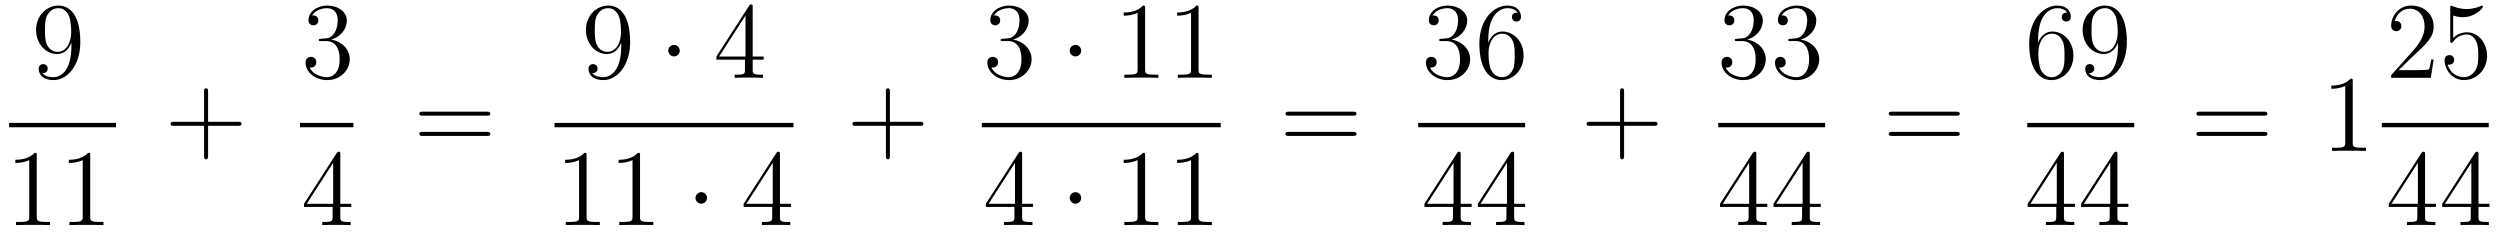 <?xml version='1.0'?>
<!-- This file was generated by dvisvgm 1.14.1 -->
<svg height='26pt' version='1.1' viewBox='0 -26 275 26' width='275pt' xmlns='http://www.w3.org/2000/svg' xmlns:xlink='http://www.w3.org/1999/xlink'>
<g id='page1'>
<g transform='matrix(1 0 0 1 -129 641)'>
<path d='M136.855 -661.919C136.855 -659.097 135.6 -658.512 134.883 -658.512C134.596 -658.512 133.962 -658.548 133.663 -658.966H133.735C133.819 -658.942 134.249 -659.014 134.249 -659.456C134.249 -659.719 134.07 -659.946 133.759 -659.946C133.448 -659.946 133.257 -659.743 133.257 -659.432C133.257 -658.691 133.855 -658.189 134.895 -658.189C136.389 -658.189 137.835 -659.779 137.835 -662.373C137.835 -665.588 136.497 -666.389 135.445 -666.389C134.13 -666.389 132.97 -665.29 132.97 -663.712C132.97 -662.134 134.082 -661.058 135.277 -661.058C136.162 -661.058 136.616 -661.703 136.855 -662.313V-661.919ZM135.325 -661.297C134.572 -661.297 134.249 -661.907 134.142 -662.134C133.95 -662.588 133.95 -663.162 133.95 -663.7C133.95 -664.369 133.95 -664.943 134.261 -665.433C134.476 -665.756 134.799 -666.102 135.445 -666.102C136.126 -666.102 136.473 -665.505 136.592 -665.23C136.831 -664.644 136.831 -663.628 136.831 -663.449C136.831 -662.445 136.377 -661.297 135.325 -661.297Z' fill-rule='evenodd'/>
<path d='M130 -653H141.762V-653.481H130'/>
<path d='M133.043 -649.902C133.043 -650.178 133.043 -650.189 132.804 -650.189C132.517 -649.867 131.919 -649.424 130.688 -649.424V-649.078C130.963 -649.078 131.56 -649.078 132.218 -649.388V-643.16C132.218 -642.73 132.182 -642.587 131.13 -642.587H130.76V-642.24C131.082 -642.264 132.242 -642.264 132.636 -642.264C133.031 -642.264 134.178 -642.264 134.501 -642.24V-642.587H134.131C133.079 -642.587 133.043 -642.73 133.043 -643.16V-649.902ZM138.923 -649.902C138.923 -650.178 138.923 -650.189 138.684 -650.189C138.397 -649.867 137.799 -649.424 136.568 -649.424V-649.078C136.843 -649.078 137.44 -649.078 138.098 -649.388V-643.16C138.098 -642.73 138.062 -642.587 137.01 -642.587H136.64V-642.24C136.962 -642.264 138.122 -642.264 138.516 -642.264C138.911 -642.264 140.058 -642.264 140.381 -642.24V-642.587H140.011C138.959 -642.587 138.923 -642.73 138.923 -643.16V-649.902Z' fill-rule='evenodd'/>
<path d='M151.89 -653.161H155.189C155.356 -653.161 155.572 -653.161 155.572 -653.377C155.572 -653.604 155.368 -653.604 155.189 -653.604H151.89V-656.903C151.89 -657.07 151.89 -657.286 151.674 -657.286C151.448 -657.286 151.448 -657.082 151.448 -656.903V-653.604H148.148C147.981 -653.604 147.766 -653.604 147.766 -653.388C147.766 -653.161 147.969 -653.161 148.148 -653.161H151.448V-649.862C151.448 -649.695 151.448 -649.48 151.662 -649.48C151.89 -649.48 151.89 -649.683 151.89 -649.862V-653.161Z' fill-rule='evenodd'/>
<path d='M164.32 -662.732C164.116 -662.72 164.068 -662.707 164.068 -662.6C164.068 -662.481 164.128 -662.481 164.343 -662.481H164.893C165.909 -662.481 166.364 -661.644 166.364 -660.496C166.364 -658.93 165.551 -658.512 164.965 -658.512C164.391 -658.512 163.411 -658.787 163.064 -659.576C163.447 -659.516 163.793 -659.731 163.793 -660.161C163.793 -660.508 163.542 -660.747 163.208 -660.747C162.921 -660.747 162.61 -660.58 162.61 -660.126C162.61 -659.062 163.674 -658.189 165.001 -658.189C166.423 -658.189 167.475 -659.277 167.475 -660.484C167.475 -661.584 166.591 -662.445 165.443 -662.648C166.483 -662.947 167.153 -663.819 167.153 -664.752C167.153 -665.696 166.173 -666.389 165.013 -666.389C163.818 -666.389 162.933 -665.66 162.933 -664.788C162.933 -664.309 163.303 -664.214 163.483 -664.214C163.734 -664.214 164.021 -664.393 164.021 -664.752C164.021 -665.134 163.734 -665.302 163.471 -665.302C163.399 -665.302 163.375 -665.302 163.339 -665.29C163.793 -666.102 164.917 -666.102 164.977 -666.102C165.372 -666.102 166.148 -665.923 166.148 -664.752C166.148 -664.525 166.113 -663.855 165.766 -663.341C165.408 -662.815 165.001 -662.779 164.678 -662.767L164.32 -662.732Z' fill-rule='evenodd'/>
<path d='M162 -653H167.879V-653.481H162'/>
<path d='M166.435 -650.022C166.435 -650.249 166.435 -650.309 166.268 -650.309C166.173 -650.309 166.137 -650.309 166.041 -650.166L162.443 -644.583V-644.236H165.587V-643.148C165.587 -642.706 165.563 -642.587 164.69 -642.587H164.451V-642.24C164.726 -642.264 165.67 -642.264 166.005 -642.264S167.296 -642.264 167.571 -642.24V-642.587H167.332C166.471 -642.587 166.435 -642.706 166.435 -643.148V-644.236H167.643V-644.583H166.435V-650.022ZM165.647 -649.09V-644.583H162.742L165.647 -649.09Z' fill-rule='evenodd'/>
<path d='M182.549 -654.273C182.716 -654.273 182.932 -654.273 182.932 -654.488C182.932 -654.715 182.728 -654.715 182.549 -654.715H175.508C175.341 -654.715 175.126 -654.715 175.126 -654.5C175.126 -654.273 175.329 -654.273 175.508 -654.273H182.549ZM182.549 -652.05C182.716 -652.05 182.932 -652.05 182.932 -652.265C182.932 -652.492 182.728 -652.492 182.549 -652.492H175.508C175.341 -652.492 175.126 -652.492 175.126 -652.277C175.126 -652.05 175.329 -652.05 175.508 -652.05H182.549Z' fill-rule='evenodd'/>
<path d='M197.335 -661.919C197.335 -659.097 196.08 -658.512 195.362 -658.512C195.076 -658.512 194.442 -658.548 194.143 -658.966H194.215C194.299 -658.942 194.729 -659.014 194.729 -659.456C194.729 -659.719 194.55 -659.946 194.239 -659.946C193.928 -659.946 193.736 -659.743 193.736 -659.432C193.736 -658.691 194.335 -658.189 195.374 -658.189C196.87 -658.189 198.316 -659.779 198.316 -662.373C198.316 -665.588 196.976 -666.389 195.925 -666.389C194.61 -666.389 193.45 -665.29 193.45 -663.712C193.45 -662.134 194.562 -661.058 195.757 -661.058C196.642 -661.058 197.096 -661.703 197.335 -662.313V-661.919ZM195.805 -661.297C195.052 -661.297 194.729 -661.907 194.622 -662.134C194.43 -662.588 194.43 -663.162 194.43 -663.7C194.43 -664.369 194.43 -664.943 194.741 -665.433C194.957 -665.756 195.28 -666.102 195.925 -666.102C196.606 -666.102 196.952 -665.505 197.072 -665.23C197.311 -664.644 197.311 -663.628 197.311 -663.449C197.311 -662.445 196.856 -661.297 195.805 -661.297Z' fill-rule='evenodd'/>
<path d='M203.774 -661.428C203.774 -661.775 203.488 -662.062 203.141 -662.062C202.794 -662.062 202.507 -661.775 202.507 -661.428C202.507 -661.082 202.794 -660.795 203.141 -660.795C203.488 -660.795 203.774 -661.082 203.774 -661.428Z' fill-rule='evenodd'/>
<path d='M211.794 -666.222C211.794 -666.449 211.794 -666.509 211.626 -666.509C211.531 -666.509 211.495 -666.509 211.399 -666.366L207.802 -660.783V-660.436H210.944V-659.348C210.944 -658.906 210.922 -658.787 210.048 -658.787H209.809V-658.44C210.084 -658.464 211.028 -658.464 211.363 -658.464C211.698 -658.464 212.654 -658.464 212.929 -658.44V-658.787H212.69C211.83 -658.787 211.794 -658.906 211.794 -659.348V-660.436H213.001V-660.783H211.794V-666.222ZM211.004 -665.29V-660.783H208.1L211.004 -665.29Z' fill-rule='evenodd'/>
<path d='M190 -653H216.281V-653.481H190'/>
<path d='M193.523 -649.902C193.523 -650.178 193.523 -650.189 193.284 -650.189C192.997 -649.867 192.4 -649.424 191.168 -649.424V-649.078C191.443 -649.078 192.041 -649.078 192.698 -649.388V-643.16C192.698 -642.73 192.662 -642.587 191.61 -642.587H191.24V-642.24C191.562 -642.264 192.722 -642.264 193.116 -642.264C193.511 -642.264 194.658 -642.264 194.981 -642.24V-642.587H194.611C193.559 -642.587 193.523 -642.73 193.523 -643.16V-649.902ZM199.403 -649.902C199.403 -650.178 199.403 -650.189 199.164 -650.189C198.877 -649.867 198.278 -649.424 197.047 -649.424V-649.078C197.323 -649.078 197.921 -649.078 198.577 -649.388V-643.16C198.577 -642.73 198.542 -642.587 197.49 -642.587H197.119V-642.24C197.442 -642.264 198.602 -642.264 198.996 -642.264C199.391 -642.264 200.538 -642.264 200.861 -642.24V-642.587H200.49C199.439 -642.587 199.403 -642.73 199.403 -643.16V-649.902Z' fill-rule='evenodd'/>
<path d='M206.773 -645.228C206.773 -645.575 206.486 -645.862 206.14 -645.862C205.793 -645.862 205.506 -645.575 205.506 -645.228C205.506 -644.882 205.793 -644.595 206.14 -644.595C206.486 -644.595 206.773 -644.882 206.773 -645.228Z' fill-rule='evenodd'/>
<path d='M214.793 -650.022C214.793 -650.249 214.793 -650.309 214.625 -650.309C214.53 -650.309 214.494 -650.309 214.398 -650.166L210.8 -644.583V-644.236H213.943V-643.148C213.943 -642.706 213.92 -642.587 213.047 -642.587H212.808V-642.24C213.083 -642.264 214.027 -642.264 214.362 -642.264S215.653 -642.264 215.928 -642.24V-642.587H215.689C214.829 -642.587 214.793 -642.706 214.793 -643.148V-644.236H216V-644.583H214.793V-650.022ZM214.003 -649.09V-644.583H211.099L214.003 -649.09Z' fill-rule='evenodd'/>
<path d='M226.89 -653.161H230.189C230.357 -653.161 230.572 -653.161 230.572 -653.377C230.572 -653.604 230.369 -653.604 230.189 -653.604H226.89V-656.903C226.89 -657.07 226.89 -657.286 226.674 -657.286C226.447 -657.286 226.447 -657.082 226.447 -656.903V-653.604H223.148C222.98 -653.604 222.766 -653.604 222.766 -653.388C222.766 -653.161 222.968 -653.161 223.148 -653.161H226.447V-649.862C226.447 -649.695 226.447 -649.48 226.662 -649.48C226.89 -649.48 226.89 -649.683 226.89 -649.862V-653.161Z' fill-rule='evenodd'/>
<path d='M239.32 -662.732C239.117 -662.72 239.069 -662.707 239.069 -662.6C239.069 -662.481 239.129 -662.481 239.344 -662.481H239.893C240.91 -662.481 241.363 -661.644 241.363 -660.496C241.363 -658.93 240.551 -658.512 239.965 -658.512C239.392 -658.512 238.411 -658.787 238.064 -659.576C238.447 -659.516 238.794 -659.731 238.794 -660.161C238.794 -660.508 238.542 -660.747 238.208 -660.747C237.92 -660.747 237.61 -660.58 237.61 -660.126C237.61 -659.062 238.674 -658.189 240.001 -658.189C241.423 -658.189 242.476 -659.277 242.476 -660.484C242.476 -661.584 241.591 -662.445 240.443 -662.648C241.483 -662.947 242.153 -663.819 242.153 -664.752C242.153 -665.696 241.172 -666.389 240.013 -666.389C238.818 -666.389 237.932 -665.66 237.932 -664.788C237.932 -664.309 238.303 -664.214 238.483 -664.214C238.734 -664.214 239.021 -664.393 239.021 -664.752C239.021 -665.134 238.734 -665.302 238.471 -665.302C238.399 -665.302 238.375 -665.302 238.339 -665.29C238.794 -666.102 239.917 -666.102 239.977 -666.102C240.372 -666.102 241.148 -665.923 241.148 -664.752C241.148 -664.525 241.112 -663.855 240.766 -663.341C240.408 -662.815 240.001 -662.779 239.678 -662.767L239.32 -662.732Z' fill-rule='evenodd'/>
<path d='M247.934 -661.428C247.934 -661.775 247.648 -662.062 247.301 -662.062C246.954 -662.062 246.667 -661.775 246.667 -661.428C246.667 -661.082 246.954 -660.795 247.301 -660.795C247.648 -660.795 247.934 -661.082 247.934 -661.428Z' fill-rule='evenodd'/>
<path d='M254.962 -666.102C254.962 -666.378 254.962 -666.389 254.722 -666.389C254.435 -666.067 253.837 -665.624 252.606 -665.624V-665.278C252.881 -665.278 253.478 -665.278 254.136 -665.588V-659.36C254.136 -658.93 254.1 -658.787 253.049 -658.787H252.678V-658.44C253.001 -658.464 254.16 -658.464 254.555 -658.464C254.95 -658.464 256.097 -658.464 256.42 -658.44V-658.787H256.049C254.998 -658.787 254.962 -658.93 254.962 -659.36V-666.102ZM260.842 -666.102C260.842 -666.378 260.842 -666.389 260.602 -666.389C260.315 -666.067 259.717 -665.624 258.486 -665.624V-665.278C258.761 -665.278 259.358 -665.278 260.016 -665.588V-659.36C260.016 -658.93 259.98 -658.787 258.928 -658.787H258.558V-658.44C258.881 -658.464 260.04 -658.464 260.435 -658.464C260.83 -658.464 261.977 -658.464 262.3 -658.44V-658.787H261.929C260.876 -658.787 260.842 -658.93 260.842 -659.36V-666.102Z' fill-rule='evenodd'/>
<path d='M237 -653H263.281V-653.481H237'/>
<path d='M241.435 -650.022C241.435 -650.249 241.435 -650.309 241.268 -650.309C241.172 -650.309 241.136 -650.309 241.04 -650.166L237.443 -644.583V-644.236H240.587V-643.148C240.587 -642.706 240.563 -642.587 239.69 -642.587H239.45V-642.24C239.726 -642.264 240.671 -642.264 241.006 -642.264C241.339 -642.264 242.297 -642.264 242.57 -642.24V-642.587H242.332C241.471 -642.587 241.435 -642.706 241.435 -643.148V-644.236H242.642V-644.583H241.435V-650.022ZM240.647 -649.09V-644.583H237.742L240.647 -649.09Z' fill-rule='evenodd'/>
<path d='M247.934 -645.228C247.934 -645.575 247.648 -645.862 247.301 -645.862C246.954 -645.862 246.667 -645.575 246.667 -645.228C246.667 -644.882 246.954 -644.595 247.301 -644.595C247.648 -644.595 247.934 -644.882 247.934 -645.228Z' fill-rule='evenodd'/>
<path d='M254.962 -649.902C254.962 -650.178 254.962 -650.189 254.722 -650.189C254.435 -649.867 253.837 -649.424 252.606 -649.424V-649.078C252.881 -649.078 253.478 -649.078 254.136 -649.388V-643.16C254.136 -642.73 254.1 -642.587 253.049 -642.587H252.678V-642.24C253.001 -642.264 254.16 -642.264 254.555 -642.264C254.95 -642.264 256.097 -642.264 256.42 -642.24V-642.587H256.049C254.998 -642.587 254.962 -642.73 254.962 -643.16V-649.902ZM260.842 -649.902C260.842 -650.178 260.842 -650.189 260.602 -650.189C260.315 -649.867 259.717 -649.424 258.486 -649.424V-649.078C258.761 -649.078 259.358 -649.078 260.016 -649.388V-643.16C260.016 -642.73 259.98 -642.587 258.928 -642.587H258.558V-642.24C258.881 -642.264 260.04 -642.264 260.435 -642.264C260.83 -642.264 261.977 -642.264 262.3 -642.24V-642.587H261.929C260.876 -642.587 260.842 -642.73 260.842 -643.16V-649.902Z' fill-rule='evenodd'/>
<path d='M277.829 -654.273C277.997 -654.273 278.212 -654.273 278.212 -654.488C278.212 -654.715 278.009 -654.715 277.829 -654.715H270.788C270.62 -654.715 270.406 -654.715 270.406 -654.5C270.406 -654.273 270.608 -654.273 270.788 -654.273H277.829ZM277.829 -652.05C277.997 -652.05 278.212 -652.05 278.212 -652.265C278.212 -652.492 278.009 -652.492 277.829 -652.492H270.788C270.62 -652.492 270.406 -652.492 270.406 -652.277C270.406 -652.05 270.608 -652.05 270.788 -652.05H277.829Z' fill-rule='evenodd'/>
<path d='M287.56 -662.732C287.357 -662.72 287.309 -662.707 287.309 -662.6C287.309 -662.481 287.369 -662.481 287.584 -662.481H288.133C289.15 -662.481 289.603 -661.644 289.603 -660.496C289.603 -658.93 288.791 -658.512 288.205 -658.512C287.632 -658.512 286.651 -658.787 286.304 -659.576C286.687 -659.516 287.034 -659.731 287.034 -660.161C287.034 -660.508 286.782 -660.747 286.448 -660.747C286.16 -660.747 285.85 -660.58 285.85 -660.126C285.85 -659.062 286.914 -658.189 288.241 -658.189C289.663 -658.189 290.716 -659.277 290.716 -660.484C290.716 -661.584 289.831 -662.445 288.683 -662.648C289.723 -662.947 290.393 -663.819 290.393 -664.752C290.393 -665.696 289.412 -666.389 288.253 -666.389C287.058 -666.389 286.172 -665.66 286.172 -664.788C286.172 -664.309 286.543 -664.214 286.723 -664.214C286.974 -664.214 287.261 -664.393 287.261 -664.752C287.261 -665.134 286.974 -665.302 286.711 -665.302C286.639 -665.302 286.615 -665.302 286.579 -665.29C287.034 -666.102 288.157 -666.102 288.217 -666.102C288.612 -666.102 289.388 -665.923 289.388 -664.752C289.388 -664.525 289.352 -663.855 289.006 -663.341C288.648 -662.815 288.241 -662.779 287.918 -662.767L287.56 -662.732ZM292.71 -662.6C292.71 -665.624 294.18 -666.102 294.826 -666.102C295.256 -666.102 295.687 -665.971 295.914 -665.613C295.77 -665.613 295.316 -665.613 295.316 -665.122C295.316 -664.859 295.495 -664.632 295.806 -664.632C296.105 -664.632 296.309 -664.812 296.309 -665.158C296.309 -665.78 295.854 -666.389 294.815 -666.389C293.308 -666.389 291.73 -664.848 291.73 -662.217C291.73 -658.93 293.165 -658.189 294.18 -658.189C295.483 -658.189 296.596 -659.325 296.596 -660.879C296.596 -662.468 295.483 -663.532 294.288 -663.532C293.225 -663.532 292.83 -662.612 292.71 -662.277V-662.6ZM294.18 -658.512C293.428 -658.512 293.069 -659.181 292.961 -659.432C292.854 -659.743 292.734 -660.329 292.734 -661.166C292.734 -662.11 293.165 -663.293 294.24 -663.293C294.898 -663.293 295.244 -662.851 295.424 -662.445C295.615 -662.002 295.615 -661.405 295.615 -660.891C295.615 -660.281 295.615 -659.743 295.388 -659.289C295.088 -658.715 294.659 -658.512 294.18 -658.512Z' fill-rule='evenodd'/>
<path d='M285 -653H296.761V-653.481H285'/>
<path d='M289.675 -650.022C289.675 -650.249 289.675 -650.309 289.508 -650.309C289.412 -650.309 289.376 -650.309 289.28 -650.166L285.683 -644.583V-644.236H288.827V-643.148C288.827 -642.706 288.803 -642.587 287.93 -642.587H287.69V-642.24C287.966 -642.264 288.911 -642.264 289.246 -642.264C289.579 -642.264 290.537 -642.264 290.81 -642.24V-642.587H290.572C289.711 -642.587 289.675 -642.706 289.675 -643.148V-644.236H290.882V-644.583H289.675V-650.022ZM288.887 -649.09V-644.583H285.982L288.887 -649.09ZM295.555 -650.022C295.555 -650.249 295.555 -650.309 295.388 -650.309C295.292 -650.309 295.256 -650.309 295.16 -650.166L291.563 -644.583V-644.236H294.707V-643.148C294.707 -642.706 294.683 -642.587 293.81 -642.587H293.57V-642.24C293.846 -642.264 294.791 -642.264 295.124 -642.264C295.459 -642.264 296.416 -642.264 296.69 -642.24V-642.587H296.452C295.591 -642.587 295.555 -642.706 295.555 -643.148V-644.236H296.762V-644.583H295.555V-650.022ZM294.767 -649.09V-644.583H291.862L294.767 -649.09Z' fill-rule='evenodd'/>
<path d='M307.65 -653.161H310.949C311.117 -653.161 311.332 -653.161 311.332 -653.377C311.332 -653.604 311.129 -653.604 310.949 -653.604H307.65V-656.903C307.65 -657.07 307.65 -657.286 307.434 -657.286C307.207 -657.286 307.207 -657.082 307.207 -656.903V-653.604H303.908C303.74 -653.604 303.526 -653.604 303.526 -653.388C303.526 -653.161 303.728 -653.161 303.908 -653.161H307.207V-649.862C307.207 -649.695 307.207 -649.48 307.422 -649.48C307.65 -649.48 307.65 -649.683 307.65 -649.862V-653.161Z' fill-rule='evenodd'/>
<path d='M320.08 -662.732C319.877 -662.72 319.829 -662.707 319.829 -662.6C319.829 -662.481 319.889 -662.481 320.104 -662.481H320.653C321.67 -662.481 322.123 -661.644 322.123 -660.496C322.123 -658.93 321.311 -658.512 320.725 -658.512C320.152 -658.512 319.171 -658.787 318.824 -659.576C319.207 -659.516 319.554 -659.731 319.554 -660.161C319.554 -660.508 319.302 -660.747 318.968 -660.747C318.68 -660.747 318.37 -660.58 318.37 -660.126C318.37 -659.062 319.434 -658.189 320.761 -658.189C322.183 -658.189 323.236 -659.277 323.236 -660.484C323.236 -661.584 322.351 -662.445 321.203 -662.648C322.243 -662.947 322.913 -663.819 322.913 -664.752C322.913 -665.696 321.932 -666.389 320.773 -666.389C319.578 -666.389 318.692 -665.66 318.692 -664.788C318.692 -664.309 319.063 -664.214 319.243 -664.214C319.494 -664.214 319.781 -664.393 319.781 -664.752C319.781 -665.134 319.494 -665.302 319.231 -665.302C319.159 -665.302 319.135 -665.302 319.099 -665.29C319.554 -666.102 320.677 -666.102 320.737 -666.102C321.132 -666.102 321.908 -665.923 321.908 -664.752C321.908 -664.525 321.872 -663.855 321.526 -663.341C321.168 -662.815 320.761 -662.779 320.438 -662.767L320.08 -662.732ZM325.96 -662.732C325.756 -662.72 325.709 -662.707 325.709 -662.6C325.709 -662.481 325.769 -662.481 325.984 -662.481H326.533C327.55 -662.481 328.003 -661.644 328.003 -660.496C328.003 -658.93 327.191 -658.512 326.605 -658.512C326.032 -658.512 325.051 -658.787 324.704 -659.576C325.087 -659.516 325.433 -659.731 325.433 -660.161C325.433 -660.508 325.182 -660.747 324.847 -660.747C324.56 -660.747 324.25 -660.58 324.25 -660.126C324.25 -659.062 325.314 -658.189 326.641 -658.189C328.063 -658.189 329.116 -659.277 329.116 -660.484C329.116 -661.584 328.231 -662.445 327.083 -662.648C328.123 -662.947 328.793 -663.819 328.793 -664.752C328.793 -665.696 327.812 -666.389 326.653 -666.389C325.458 -666.389 324.572 -665.66 324.572 -664.788C324.572 -664.309 324.943 -664.214 325.123 -664.214C325.374 -664.214 325.661 -664.393 325.661 -664.752C325.661 -665.134 325.374 -665.302 325.111 -665.302C325.039 -665.302 325.015 -665.302 324.979 -665.29C325.433 -666.102 326.557 -666.102 326.617 -666.102C327.012 -666.102 327.788 -665.923 327.788 -664.752C327.788 -664.525 327.752 -663.855 327.406 -663.341C327.048 -662.815 326.641 -662.779 326.318 -662.767L325.96 -662.732Z' fill-rule='evenodd'/>
<path d='M318 -653H329.761V-653.481H318'/>
<path d='M322.195 -650.022C322.195 -650.249 322.195 -650.309 322.028 -650.309C321.932 -650.309 321.896 -650.309 321.8 -650.166L318.203 -644.583V-644.236H321.347V-643.148C321.347 -642.706 321.323 -642.587 320.45 -642.587H320.21V-642.24C320.486 -642.264 321.431 -642.264 321.766 -642.264C322.099 -642.264 323.057 -642.264 323.33 -642.24V-642.587H323.092C322.231 -642.587 322.195 -642.706 322.195 -643.148V-644.236H323.402V-644.583H322.195V-650.022ZM321.407 -649.09V-644.583H318.502L321.407 -649.09ZM328.075 -650.022C328.075 -650.249 328.075 -650.309 327.908 -650.309C327.812 -650.309 327.776 -650.309 327.68 -650.166L324.083 -644.583V-644.236H327.227V-643.148C327.227 -642.706 327.203 -642.587 326.33 -642.587H326.09V-642.24C326.366 -642.264 327.311 -642.264 327.644 -642.264C327.979 -642.264 328.936 -642.264 329.21 -642.24V-642.587H328.972C328.111 -642.587 328.075 -642.706 328.075 -643.148V-644.236H329.282V-644.583H328.075V-650.022ZM327.287 -649.09V-644.583H324.382L327.287 -649.09Z' fill-rule='evenodd'/>
<path d='M344.189 -654.273C344.357 -654.273 344.572 -654.273 344.572 -654.488C344.572 -654.715 344.369 -654.715 344.189 -654.715H337.148C336.98 -654.715 336.766 -654.715 336.766 -654.5C336.766 -654.273 336.968 -654.273 337.148 -654.273H344.189ZM344.189 -652.05C344.357 -652.05 344.572 -652.05 344.572 -652.265C344.572 -652.492 344.369 -652.492 344.189 -652.492H337.148C336.98 -652.492 336.766 -652.492 336.766 -652.277C336.766 -652.05 336.968 -652.05 337.148 -652.05H344.189Z' fill-rule='evenodd'/>
<path d='M353.19 -662.6C353.19 -665.624 354.661 -666.102 355.307 -666.102C355.736 -666.102 356.167 -665.971 356.394 -665.613C356.251 -665.613 355.796 -665.613 355.796 -665.122C355.796 -664.859 355.975 -664.632 356.286 -664.632C356.585 -664.632 356.789 -664.812 356.789 -665.158C356.789 -665.78 356.334 -666.389 355.295 -666.389C353.788 -666.389 352.21 -664.848 352.21 -662.217C352.21 -658.93 353.645 -658.189 354.661 -658.189C355.963 -658.189 357.076 -659.325 357.076 -660.879C357.076 -662.468 355.963 -663.532 354.768 -663.532C353.705 -663.532 353.31 -662.612 353.19 -662.277V-662.6ZM354.661 -658.512C353.908 -658.512 353.549 -659.181 353.441 -659.432C353.334 -659.743 353.214 -660.329 353.214 -661.166C353.214 -662.11 353.645 -663.293 354.721 -663.293C355.378 -663.293 355.724 -662.851 355.904 -662.445C356.095 -662.002 356.095 -661.405 356.095 -660.891C356.095 -660.281 356.095 -659.743 355.868 -659.289C355.57 -658.715 355.139 -658.512 354.661 -658.512ZM361.975 -661.919C361.975 -659.097 360.72 -658.512 360.002 -658.512C359.716 -658.512 359.082 -658.548 358.783 -658.966H358.855C358.939 -658.942 359.369 -659.014 359.369 -659.456C359.369 -659.719 359.19 -659.946 358.879 -659.946C358.568 -659.946 358.376 -659.743 358.376 -659.432C358.376 -658.691 358.975 -658.189 360.014 -658.189C361.508 -658.189 362.956 -659.779 362.956 -662.373C362.956 -665.588 361.616 -666.389 360.565 -666.389C359.25 -666.389 358.09 -665.29 358.09 -663.712C358.09 -662.134 359.202 -661.058 360.397 -661.058C361.282 -661.058 361.736 -661.703 361.975 -662.313V-661.919ZM360.445 -661.297C359.692 -661.297 359.369 -661.907 359.262 -662.134C359.07 -662.588 359.07 -663.162 359.07 -663.7C359.07 -664.369 359.07 -664.943 359.381 -665.433C359.596 -665.756 359.918 -666.102 360.565 -666.102C361.246 -666.102 361.592 -665.505 361.712 -665.23C361.951 -664.644 361.951 -663.628 361.951 -663.449C361.951 -662.445 361.496 -661.297 360.445 -661.297Z' fill-rule='evenodd'/>
<path d='M352 -653H363.762V-653.481H352'/>
<path d='M356.035 -650.022C356.035 -650.249 356.035 -650.309 355.868 -650.309C355.772 -650.309 355.736 -650.309 355.64 -650.166L352.043 -644.583V-644.236H355.187V-643.148C355.187 -642.706 355.163 -642.587 354.29 -642.587H354.05V-642.24C354.326 -642.264 355.271 -642.264 355.606 -642.264C355.939 -642.264 356.897 -642.264 357.17 -642.24V-642.587H356.932C356.071 -642.587 356.035 -642.706 356.035 -643.148V-644.236H357.242V-644.583H356.035V-650.022ZM355.247 -649.09V-644.583H352.342L355.247 -649.09ZM361.915 -650.022C361.915 -650.249 361.915 -650.309 361.748 -650.309C361.652 -650.309 361.616 -650.309 361.52 -650.166L357.923 -644.583V-644.236H361.067V-643.148C361.067 -642.706 361.043 -642.587 360.17 -642.587H359.93V-642.24C360.206 -642.264 361.151 -642.264 361.484 -642.264C361.819 -642.264 362.776 -642.264 363.05 -642.24V-642.587H362.812C361.951 -642.587 361.915 -642.706 361.915 -643.148V-644.236H363.122V-644.583H361.915V-650.022ZM361.127 -649.09V-644.583H358.222L361.127 -649.09Z' fill-rule='evenodd'/>
<path d='M378.029 -654.273C378.197 -654.273 378.412 -654.273 378.412 -654.488C378.412 -654.715 378.209 -654.715 378.029 -654.715H370.988C370.82 -654.715 370.606 -654.715 370.606 -654.5C370.606 -654.273 370.808 -654.273 370.988 -654.273H378.029ZM378.029 -652.05C378.197 -652.05 378.412 -652.05 378.412 -652.265C378.412 -652.492 378.209 -652.492 378.029 -652.492H370.988C370.82 -652.492 370.606 -652.492 370.606 -652.277C370.606 -652.05 370.808 -652.05 370.988 -652.05H378.029Z' fill-rule='evenodd'/>
<path d='M387.8 -658.062C387.8 -658.338 387.8 -658.349 387.56 -658.349C387.274 -658.027 386.676 -657.584 385.445 -657.584V-657.238C385.72 -657.238 386.317 -657.238 386.975 -657.548V-651.32C386.975 -650.89 386.939 -650.747 385.888 -650.747H385.517V-650.4C385.84 -650.424 386.999 -650.424 387.394 -650.424S388.936 -650.424 389.258 -650.4V-650.747H388.888C387.836 -650.747 387.8 -650.89 387.8 -651.32V-658.062Z' fill-rule='evenodd'/>
<path d='M396.7 -660.448H396.437C396.401 -660.245 396.305 -659.587 396.186 -659.396C396.102 -659.289 395.42 -659.289 395.062 -659.289H392.851C393.174 -659.564 393.902 -660.329 394.213 -660.616C396.03 -662.289 396.7 -662.911 396.7 -664.094C396.7 -665.469 395.612 -666.389 394.225 -666.389C392.839 -666.389 392.026 -665.206 392.026 -664.178C392.026 -663.568 392.552 -663.568 392.587 -663.568C392.839 -663.568 393.149 -663.747 393.149 -664.13C393.149 -664.465 392.922 -664.692 392.587 -664.692C392.48 -664.692 392.456 -664.692 392.42 -664.68C392.647 -665.493 393.293 -666.043 394.07 -666.043C395.086 -666.043 395.707 -665.194 395.707 -664.094C395.707 -663.078 395.122 -662.193 394.441 -661.428L392.026 -658.727V-658.44H396.389L396.7 -660.448ZM398.85 -665.29C399.364 -665.122 399.782 -665.11 399.914 -665.11C401.264 -665.11 402.126 -666.102 402.126 -666.27C402.126 -666.318 402.102 -666.378 402.03 -666.378C402.006 -666.378 401.982 -666.378 401.874 -666.33C401.204 -666.043 400.631 -666.007 400.32 -666.007C399.532 -666.007 398.97 -666.246 398.742 -666.342C398.659 -666.378 398.635 -666.378 398.623 -666.378C398.527 -666.378 398.527 -666.306 398.527 -666.114V-662.564C398.527 -662.349 398.527 -662.277 398.671 -662.277C398.73 -662.277 398.742 -662.289 398.862 -662.433C399.197 -662.923 399.758 -663.21 400.356 -663.21C400.99 -663.21 401.3 -662.624 401.396 -662.421C401.599 -661.954 401.611 -661.369 401.611 -660.914C401.611 -660.46 401.611 -659.779 401.276 -659.241C401.014 -658.811 400.548 -658.512 400.021 -658.512C399.233 -658.512 398.455 -659.05 398.24 -659.922C398.3 -659.898 398.371 -659.887 398.431 -659.887C398.635 -659.887 398.958 -660.006 398.958 -660.412C398.958 -660.747 398.73 -660.938 398.431 -660.938C398.216 -660.938 397.906 -660.831 397.906 -660.365C397.906 -659.348 398.719 -658.189 400.045 -658.189C401.396 -658.189 402.58 -659.325 402.58 -660.843C402.58 -662.265 401.623 -663.449 400.368 -663.449C399.686 -663.449 399.161 -663.15 398.85 -662.815V-665.29Z' fill-rule='evenodd'/>
<path d='M391 -653H402.762V-653.481H391'/>
<path d='M395.755 -650.022C395.755 -650.249 395.755 -650.309 395.588 -650.309C395.492 -650.309 395.456 -650.309 395.36 -650.166L391.763 -644.583V-644.236H394.907V-643.148C394.907 -642.706 394.883 -642.587 394.01 -642.587H393.77V-642.24C394.046 -642.264 394.991 -642.264 395.326 -642.264C395.659 -642.264 396.617 -642.264 396.89 -642.24V-642.587H396.652C395.791 -642.587 395.755 -642.706 395.755 -643.148V-644.236H396.962V-644.583H395.755V-650.022ZM394.967 -649.09V-644.583H392.062L394.967 -649.09ZM401.635 -650.022C401.635 -650.249 401.635 -650.309 401.468 -650.309C401.372 -650.309 401.336 -650.309 401.24 -650.166L397.643 -644.583V-644.236H400.787V-643.148C400.787 -642.706 400.763 -642.587 399.89 -642.587H399.65V-642.24C399.926 -642.264 400.871 -642.264 401.204 -642.264C401.539 -642.264 402.496 -642.264 402.77 -642.24V-642.587H402.532C401.671 -642.587 401.635 -642.706 401.635 -643.148V-644.236H402.842V-644.583H401.635V-650.022ZM400.847 -649.09V-644.583H397.942L400.847 -649.09Z' fill-rule='evenodd'/>
</g>
</g>
</svg>
